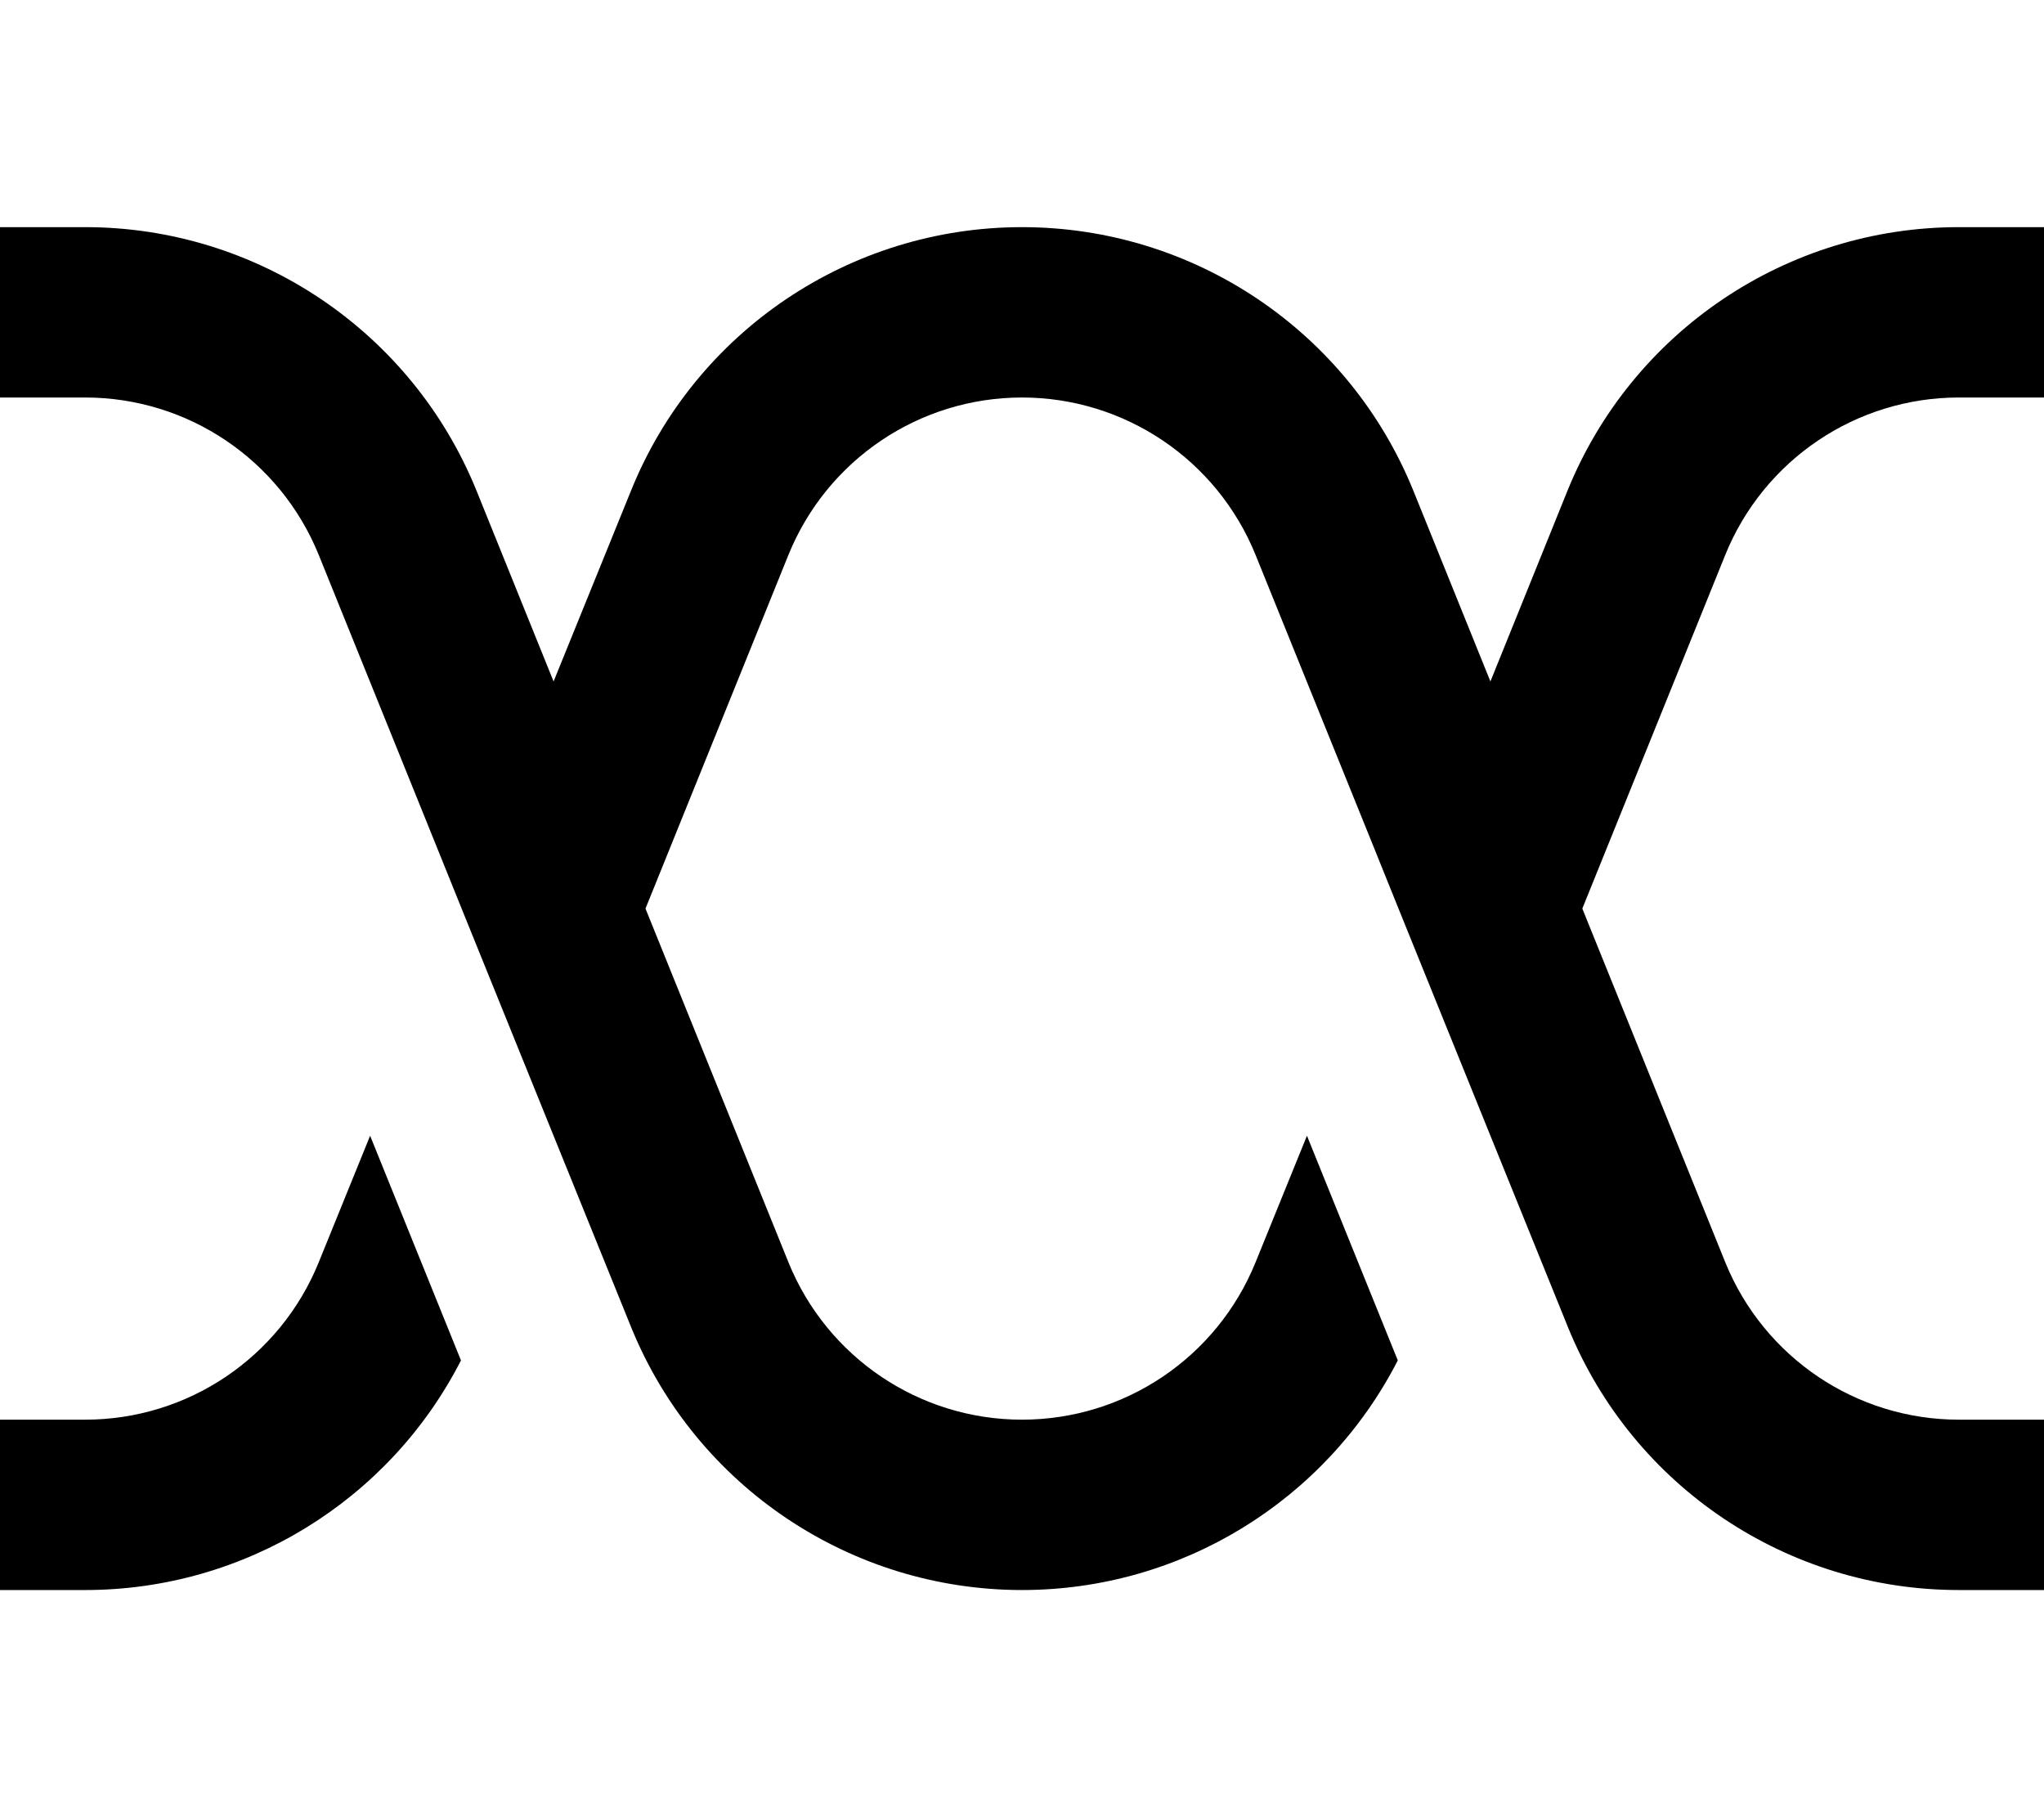 <svg xmlns="http://www.w3.org/2000/svg" viewBox="0 0 576 512"><!--! Font Awesome Pro 7.0.0 by @fontawesome - https://fontawesome.com License - https://fontawesome.com/license (Commercial License) Copyright 2025 Fonticons, Inc. --><path fill="currentColor" d="M0 448l0-48 24 0c28.9 0 54.9-17.5 65.8-44.3l14.5-35.7 25.6 63.3C109.7 422.8 68.9 448 24 448L0 448zM156 320c-20-49.4-31.8-78.5-35.4-87.5l0 0-30.8-76.2C78.9 129.5 52.9 112 24 112l-24 0 0-48 24 0c48.5 0 92.1 29.4 110.3 74.3L156 192 177.8 138.3C195.9 93.4 239.5 64 288 64s92.1 29.4 110.3 74.3L420 192 441.7 138.3C459.9 93.4 503.5 64 552 64l24 0 0 48-24 0c-28.9 0-54.9 17.5-65.8 44.3l-40.3 99.7 40.3 99.7C497.1 382.5 523.1 400 552 400l24 0 0 48-24 0c-48.3 0-91.7-29.1-110-73.7-14-34.6-30-74-47.9-118.3l-7.7-19.1 0 0-32.6-80.6C342.9 129.5 316.9 112 288 112s-54.9 17.5-65.8 44.3l-40.3 99.7 40.3 99.7C233.1 382.5 259.1 400 288 400s54.9-17.5 65.8-44.3l14.5-35.7 25.6 63.3c-20.2 39.4-60.9 64.7-105.9 64.7-48.2 0-91.7-29.1-110-73.7L156 320z"/></svg>